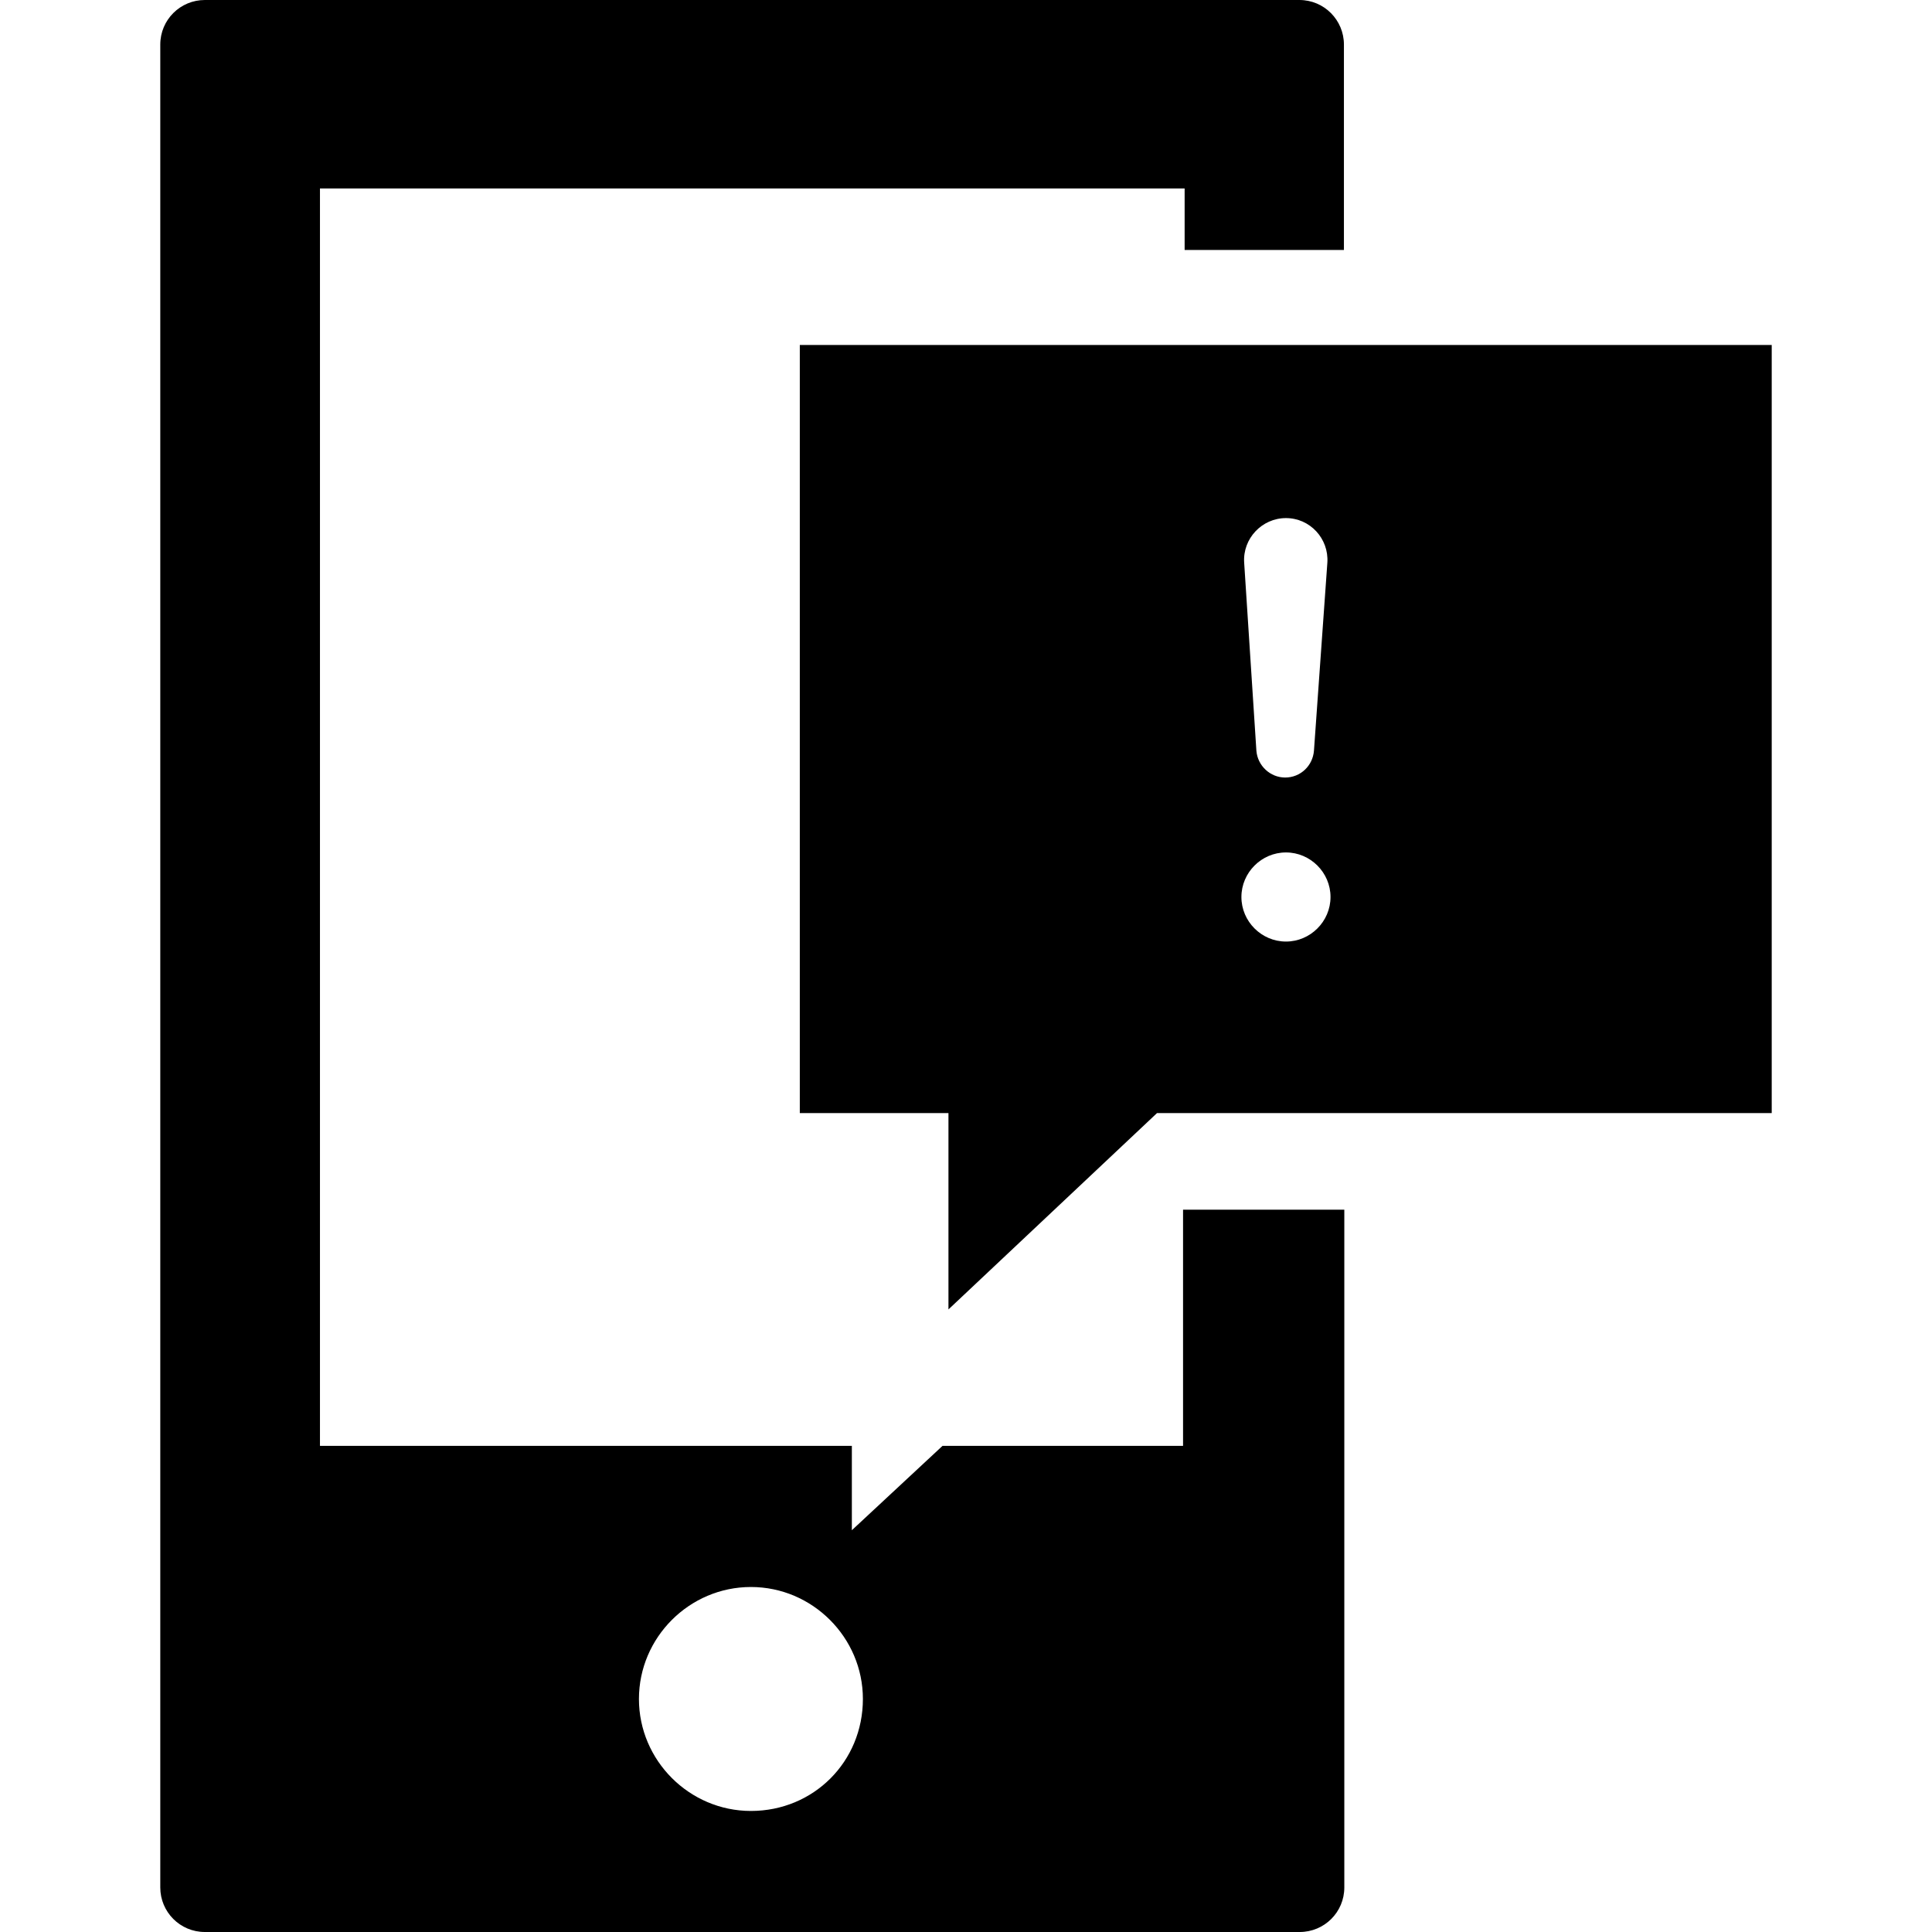 <?xml version="1.0" encoding="iso-8859-1"?>
<!-- Generator: Adobe Illustrator 19.0.0, SVG Export Plug-In . SVG Version: 6.00 Build 0)  -->
<svg version="1.1" id="Capa_1" xmlns="http://www.w3.org/2000/svg" xmlns:xlink="http://www.w3.org/1999/xlink" x="0px" y="0px"
	 viewBox="0 0 490 490" style="enable-background:new 0 0 490 490;" xml:space="preserve">
<g>
	<g>
		<path d="M202.85,87.5v194.8h37.7v49.8l52.9-49.8h155.9V87.5H202.85z M326.15,131.4c6.1,0,10.9,5.2,10.5,11.3l-3.4,47.7
			c-0.3,3.8-3.4,6.8-7.3,6.8c-3.8,0-7-3-7.3-6.8l-3.1-47.7C315.15,136.6,320.05,131.4,326.15,131.4z M326.15,238.8
			c-6.2,0-11.3-5.1-11.3-11.3s5.1-11.3,11.3-11.3c6.2,0,11.3,5.1,11.3,11.3S332.35,238.8,326.15,238.8z"/>
		<path d="M300.05,366.7h-61l-23,21.4v-21.4H81.15V47.8h219.3v15.6h40.4V11.3c0-6.2-5-11.3-11.3-11.3H51.95c-6.2,0-11.3,5-11.3,11.3
			v467.4c0,6.2,5,11.3,11.3,11.3h277.7c6.2,0,11.3-5,11.3-11.3V306.8h-40.9V366.7z M190.45,459.3c-15.6,0-28.4-12.8-28.4-28.4
			s12.8-28.4,28.4-28.4s28.4,12.8,28.4,28.4C218.85,446.8,206.35,459.3,190.45,459.3z"/>
	</g>
</g>
<g>
</g>
<g>
</g>
<g>
</g>
<g>
</g>
<g>
</g>
<g>
</g>
<g>
</g>
<g>
</g>
<g>
</g>
<g>
</g>
<g>
</g>
<g>
</g>
<g>
</g>
<g>
</g>
<g>
</g>
</svg>
